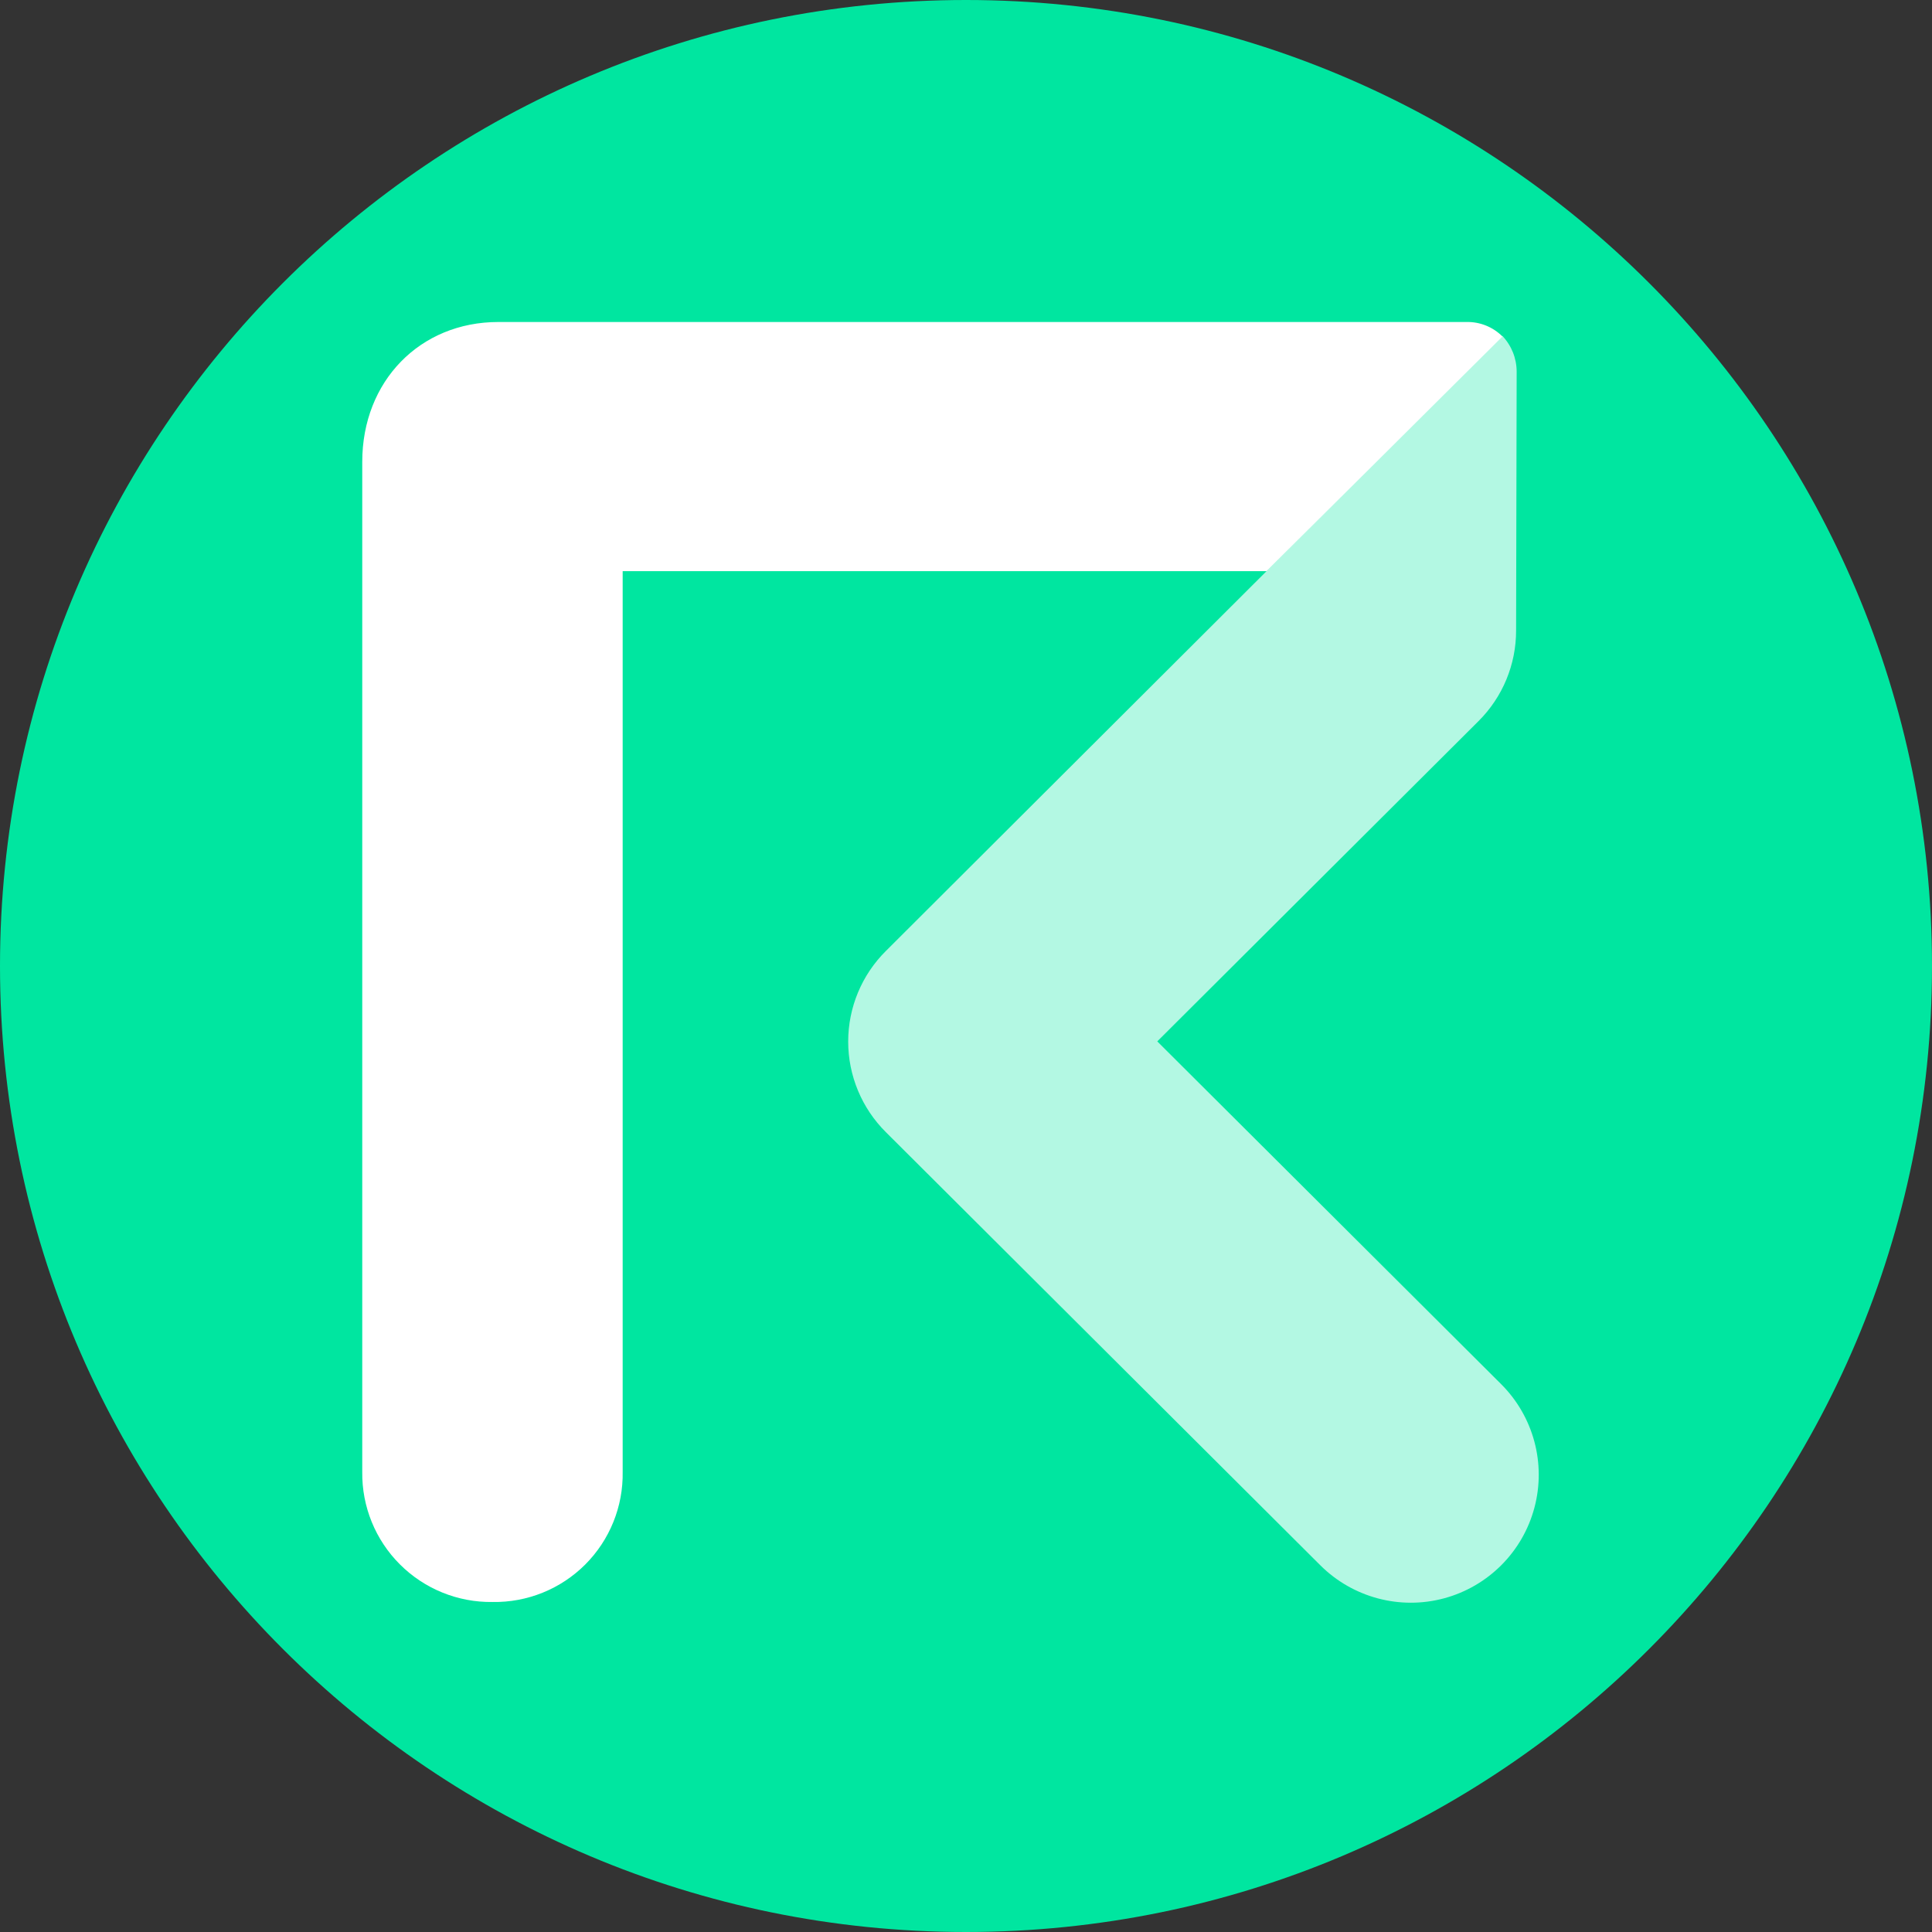 <svg width="48" height="48" viewBox="0 0 48 48" fill="none" xmlns="http://www.w3.org/2000/svg">
<rect x="0" y="0" width="48" height="48" fill="#333333" stroke="none"/>
<path d="M24 48C37.255 48 48 37.255 48 24C48 10.745 37.255 0 24 0C10.745 0 0 10.745 0 24C0 37.255 10.745 48 24 48Z" fill="#00E6A0"/>
<path d="M28.752 25.873L36.734 17.915C37.333 17.319 37.669 16.507 37.667 15.662L37.681 9.23C37.68 8.9 37.552 8.583 37.325 8.345L22.012 23.624C21.411 24.219 21.073 25.031 21.073 25.877C21.073 26.724 21.411 27.535 22.012 28.131L32.808 38.894C33.614 39.694 34.785 40.005 35.881 39.709C36.977 39.412 37.832 38.553 38.123 37.455C38.415 36.357 38.098 35.188 37.293 34.386L28.752 25.873Z" fill="white" fill-opacity="0.7"/>
<path d="M36.432 8H12.38C10.435 8 9 9.469 9 11.475V36.568C8.989 37.429 9.326 38.258 9.936 38.867C10.545 39.476 11.375 39.813 12.236 39.801C13.098 39.816 13.929 39.48 14.539 38.871C15.149 38.261 15.485 37.43 15.47 36.568V14.19H31.47L37.329 8.36C37.092 8.123 36.768 7.992 36.432 8Z" fill="white"/>
</svg>